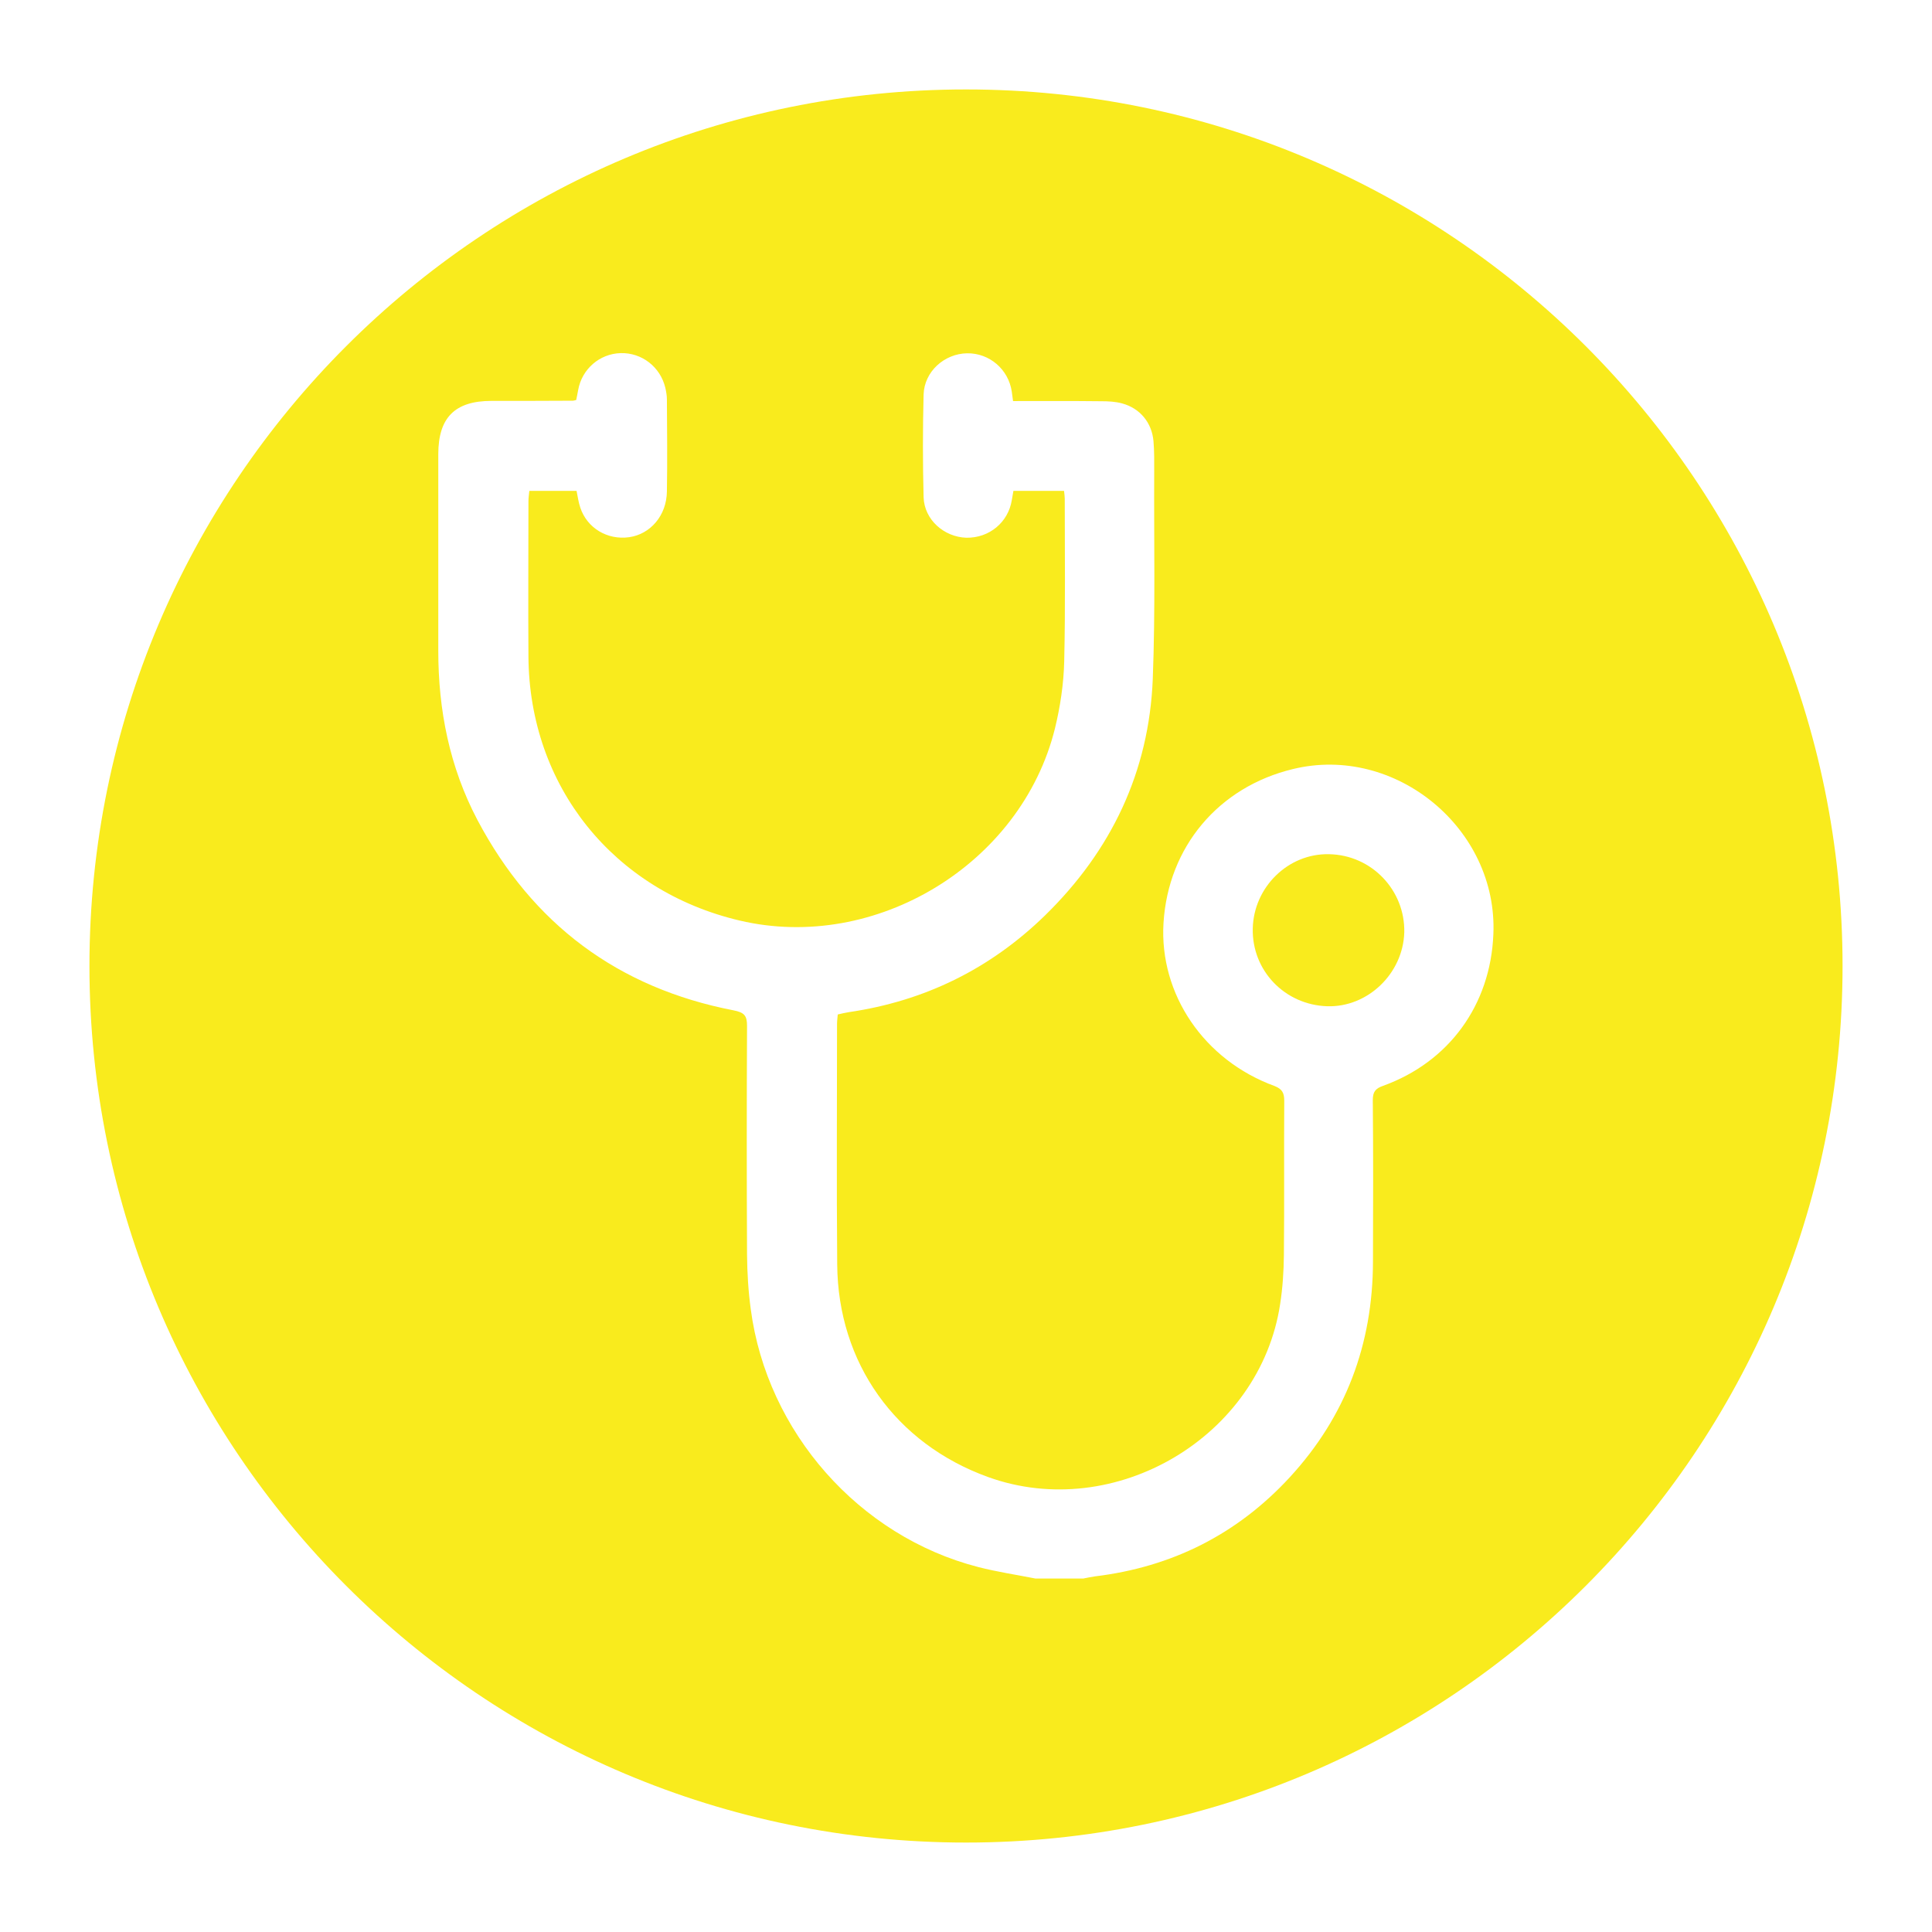 <?xml version="1.0" encoding="UTF-8"?> <svg xmlns="http://www.w3.org/2000/svg" xmlns:xlink="http://www.w3.org/1999/xlink" version="1.1" id="Laag_1" x="0px" y="0px" viewBox="0 0 1080 1080" style="enable-background:new 0 0 1080 1080;" xml:space="preserve"> <style type="text/css"> .st0{fill:#F9EB1D;} </style> <g> <path class="st0" d="M540,50C269.4,50,50,269.4,50,540s219.4,490,490,490s490-219.4,490-490S810.6,50,540,50z M834.8,522.3 c-1.6,39.5-24.8,71.4-61.7,84.7c-4.2,1.5-5.7,3.3-5.7,8c0.3,30.1,0.2,60.2,0.1,90.3c-0.1,46.1-15.2,86.5-46.5,120.5 c-29.4,31.9-65.9,50.2-108.9,55.4c-2.2,0.3-4.4,0.8-6.5,1.2c-8.9,0-17.9,0-26.8,0c-10.6-2.1-21.4-3.7-31.9-6.4 c-66.8-17.2-118.1-75.5-127.2-144c-1.4-10.2-2-20.4-2.1-30.7c-0.2-42.6-0.2-85.2,0-127.8c0-5.8-1.5-7.5-7.5-8.7 c-64.6-12.5-112.4-48.2-143.2-106.4c-15.6-29.6-21.9-61.4-21.9-94.7c0-36.6,0-73.1,0-109.7c0-20.6,9.3-29.9,29.8-29.9 c15.2,0,30.3,0,45.5-0.1c0.5,0,0.9-0.2,1.8-0.4c0.4-1.7,0.7-3.6,1.1-5.6c2.1-11.7,12-20.3,23.8-20.6c11.8-0.3,22.1,7.7,24.9,19.3 c0.5,2.2,0.9,4.4,0.9,6.6c0.1,17.1,0.3,34.3,0,51.5c-0.2,13.4-9.2,23.8-21.1,25.5c-12.2,1.7-23.5-5.1-27.3-16.5 c-1-2.9-1.4-6-2.1-9.4c-8.7,0-17.2,0-26.4,0c-0.2,2-0.5,3.9-0.5,5.8c0,28.9-0.2,58,0,86.9c0.5,72.4,47.5,130.9,118.1,147.5 c76,17.9,157.4-31.6,176.2-107.3c3-12.3,4.9-25,5.2-37.6c0.7-30.3,0.3-60.6,0.3-90.9c0-1.3-0.2-2.6-0.4-4.4c-9.4,0-18.6,0-28.3,0 c-0.3,1.8-0.6,3.4-0.9,5.2c-2,12.4-12.6,21.2-25.4,21c-12.5-0.4-23.5-10.1-23.9-22.6c-0.5-19.1-0.5-38.4,0-57.5 c0.4-12.8,11.6-22.8,24.3-23c12.5-0.2,23.2,9,25,21.5c0.2,1.5,0.4,3,0.7,5.2c16.7,0,33.1-0.1,49.6,0.1c3.7,0,7.6,0.2,11.3,1.2 c10.1,2.7,16.7,10.8,17.6,21.1c0.5,5.7,0.4,11.6,0.4,17.3c-0.2,38.6,0.7,77.1-0.8,115.7c-2.1,51.9-23.2,96-60.3,132.2 c-30.6,29.8-67.2,47.8-109.6,54c-2,0.3-3.9,0.8-6.2,1.3c-0.1,1.7-0.4,3.4-0.4,5.3c0,44.8-0.3,89.7,0.1,134.4 c0.4,55.1,32.6,100.2,84.4,118.9c70.8,25.5,152-22.5,163.2-96.7c1.4-9,2-18.1,2.1-27.3c0.3-28.8,0-57.5,0.2-86.3 c0-4.4-1.1-6.6-5.4-8.3c-39.5-14.4-64.5-51.4-62.1-91.1c2.6-42.6,30.8-76.1,72.4-86.1C780,416,837.4,463.2,834.8,522.3z"></path> <path class="st0" d="M742.9,477.5c-22.8-0.5-42.1,18.4-42.6,41.6c-0.5,23.4,17.8,42.6,41.6,43.4c22.6,0.7,42.4-18.2,43.1-41.3 C785.5,497.6,766.7,477.9,742.9,477.5z"></path> </g> </svg> 